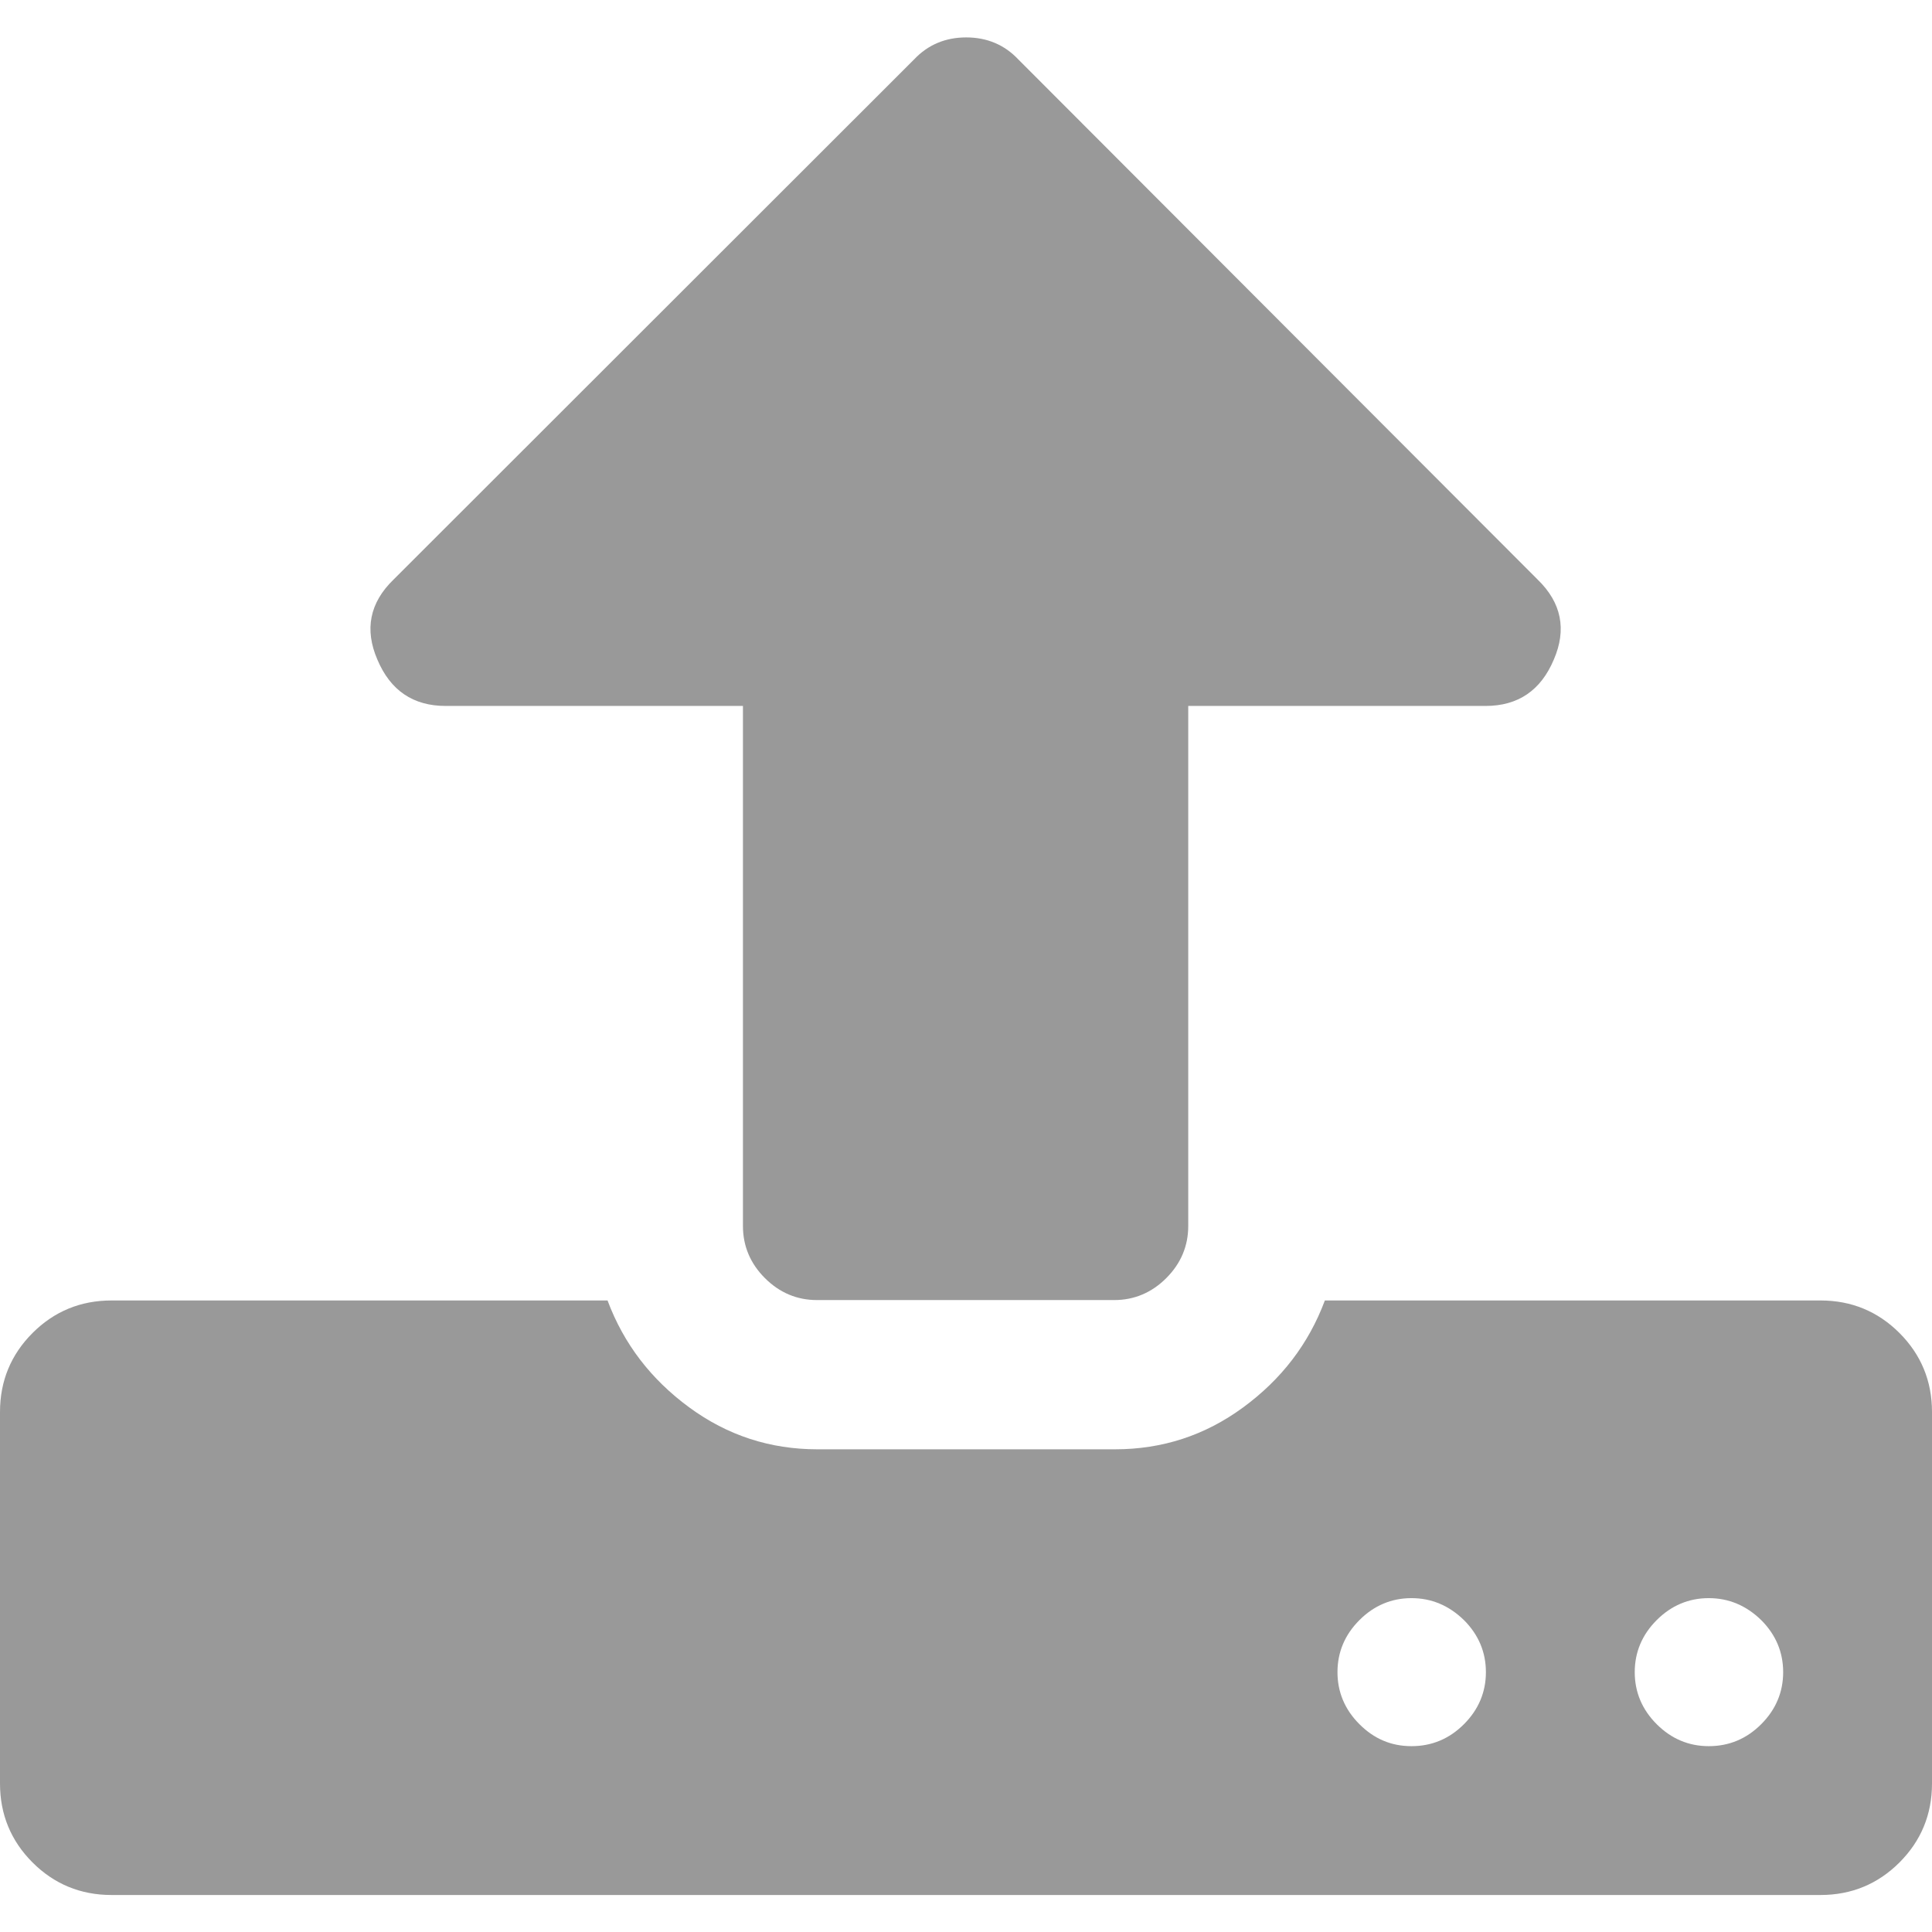 <?xml version="1.0" encoding="utf-8"?>
<!-- Generator: Adobe Illustrator 23.0.0, SVG Export Plug-In . SVG Version: 6.00 Build 0)  -->
<svg version="1.1" id="Capa_1" xmlns="http://www.w3.org/2000/svg" xmlns:xlink="http://www.w3.org/1999/xlink" x="0px" y="0px"
	 viewBox="0 0 475.1 475.1" style="enable-background:new 0 0 475.1 475.1;" xml:space="preserve">
<style type="text/css">
	.st0{fill:#999999;}
</style>
<g>
	<g>
		<path class="st0" d="M467.1,327.8c-5.3-5.3-11.8-8-19.4-8H325.8c-4,10.7-10.7,19.4-20.1,26.3s-19.9,10.3-31.5,10.3H201
			c-11.6,0-22.1-3.4-31.5-10.3s-16.1-15.6-20.1-26.3h-122c-7.6,0-14.1,2.7-19.4,8s-8,11.8-8,19.4v91.4c0,7.6,2.7,14.1,8,19.4
			s11.8,8,19.4,8h420.3c7.6,0,14.1-2.7,19.4-8s8-11.8,8-19.4v-91.4C475.1,339.6,472.4,333.1,467.1,327.8z M360,424
			c-3.6,3.6-7.9,5.4-12.9,5.4s-9.2-1.8-12.8-5.4c-3.6-3.6-5.4-7.9-5.4-12.8s1.8-9.2,5.4-12.8c3.6-3.6,7.9-5.4,12.8-5.4
			s9.2,1.8,12.9,5.4c3.6,3.6,5.4,7.9,5.4,12.8S363.6,420.4,360,424z M433.1,424c-3.6,3.6-7.9,5.4-12.9,5.4c-4.9,0-9.2-1.8-12.8-5.4
			c-3.6-3.6-5.4-7.9-5.4-12.8s1.8-9.2,5.4-12.8c3.6-3.6,7.9-5.4,12.8-5.4s9.2,1.8,12.9,5.4c3.6,3.6,5.4,7.9,5.4,12.8
			S436.7,420.4,433.1,424z"/>
		<path class="st0" d="M109.6,173.6h73.1v127.9c0,4.9,1.8,9.2,5.4,12.8c3.6,3.6,7.9,5.4,12.8,5.4H274c4.9,0,9.2-1.8,12.8-5.4
			c3.6-3.6,5.4-7.9,5.4-12.8V173.6h73.1c8,0,13.6-3.8,16.8-11.4c3.2-7.4,1.9-14-4-19.7L250.4,14.6c-3.4-3.6-7.7-5.4-12.8-5.4
			s-9.4,1.8-12.8,5.4l-128,127.9c-5.9,5.7-7.2,12.3-4,19.7C96,169.8,101.6,173.6,109.6,173.6z"/>
	</g>
</g>
</svg>
